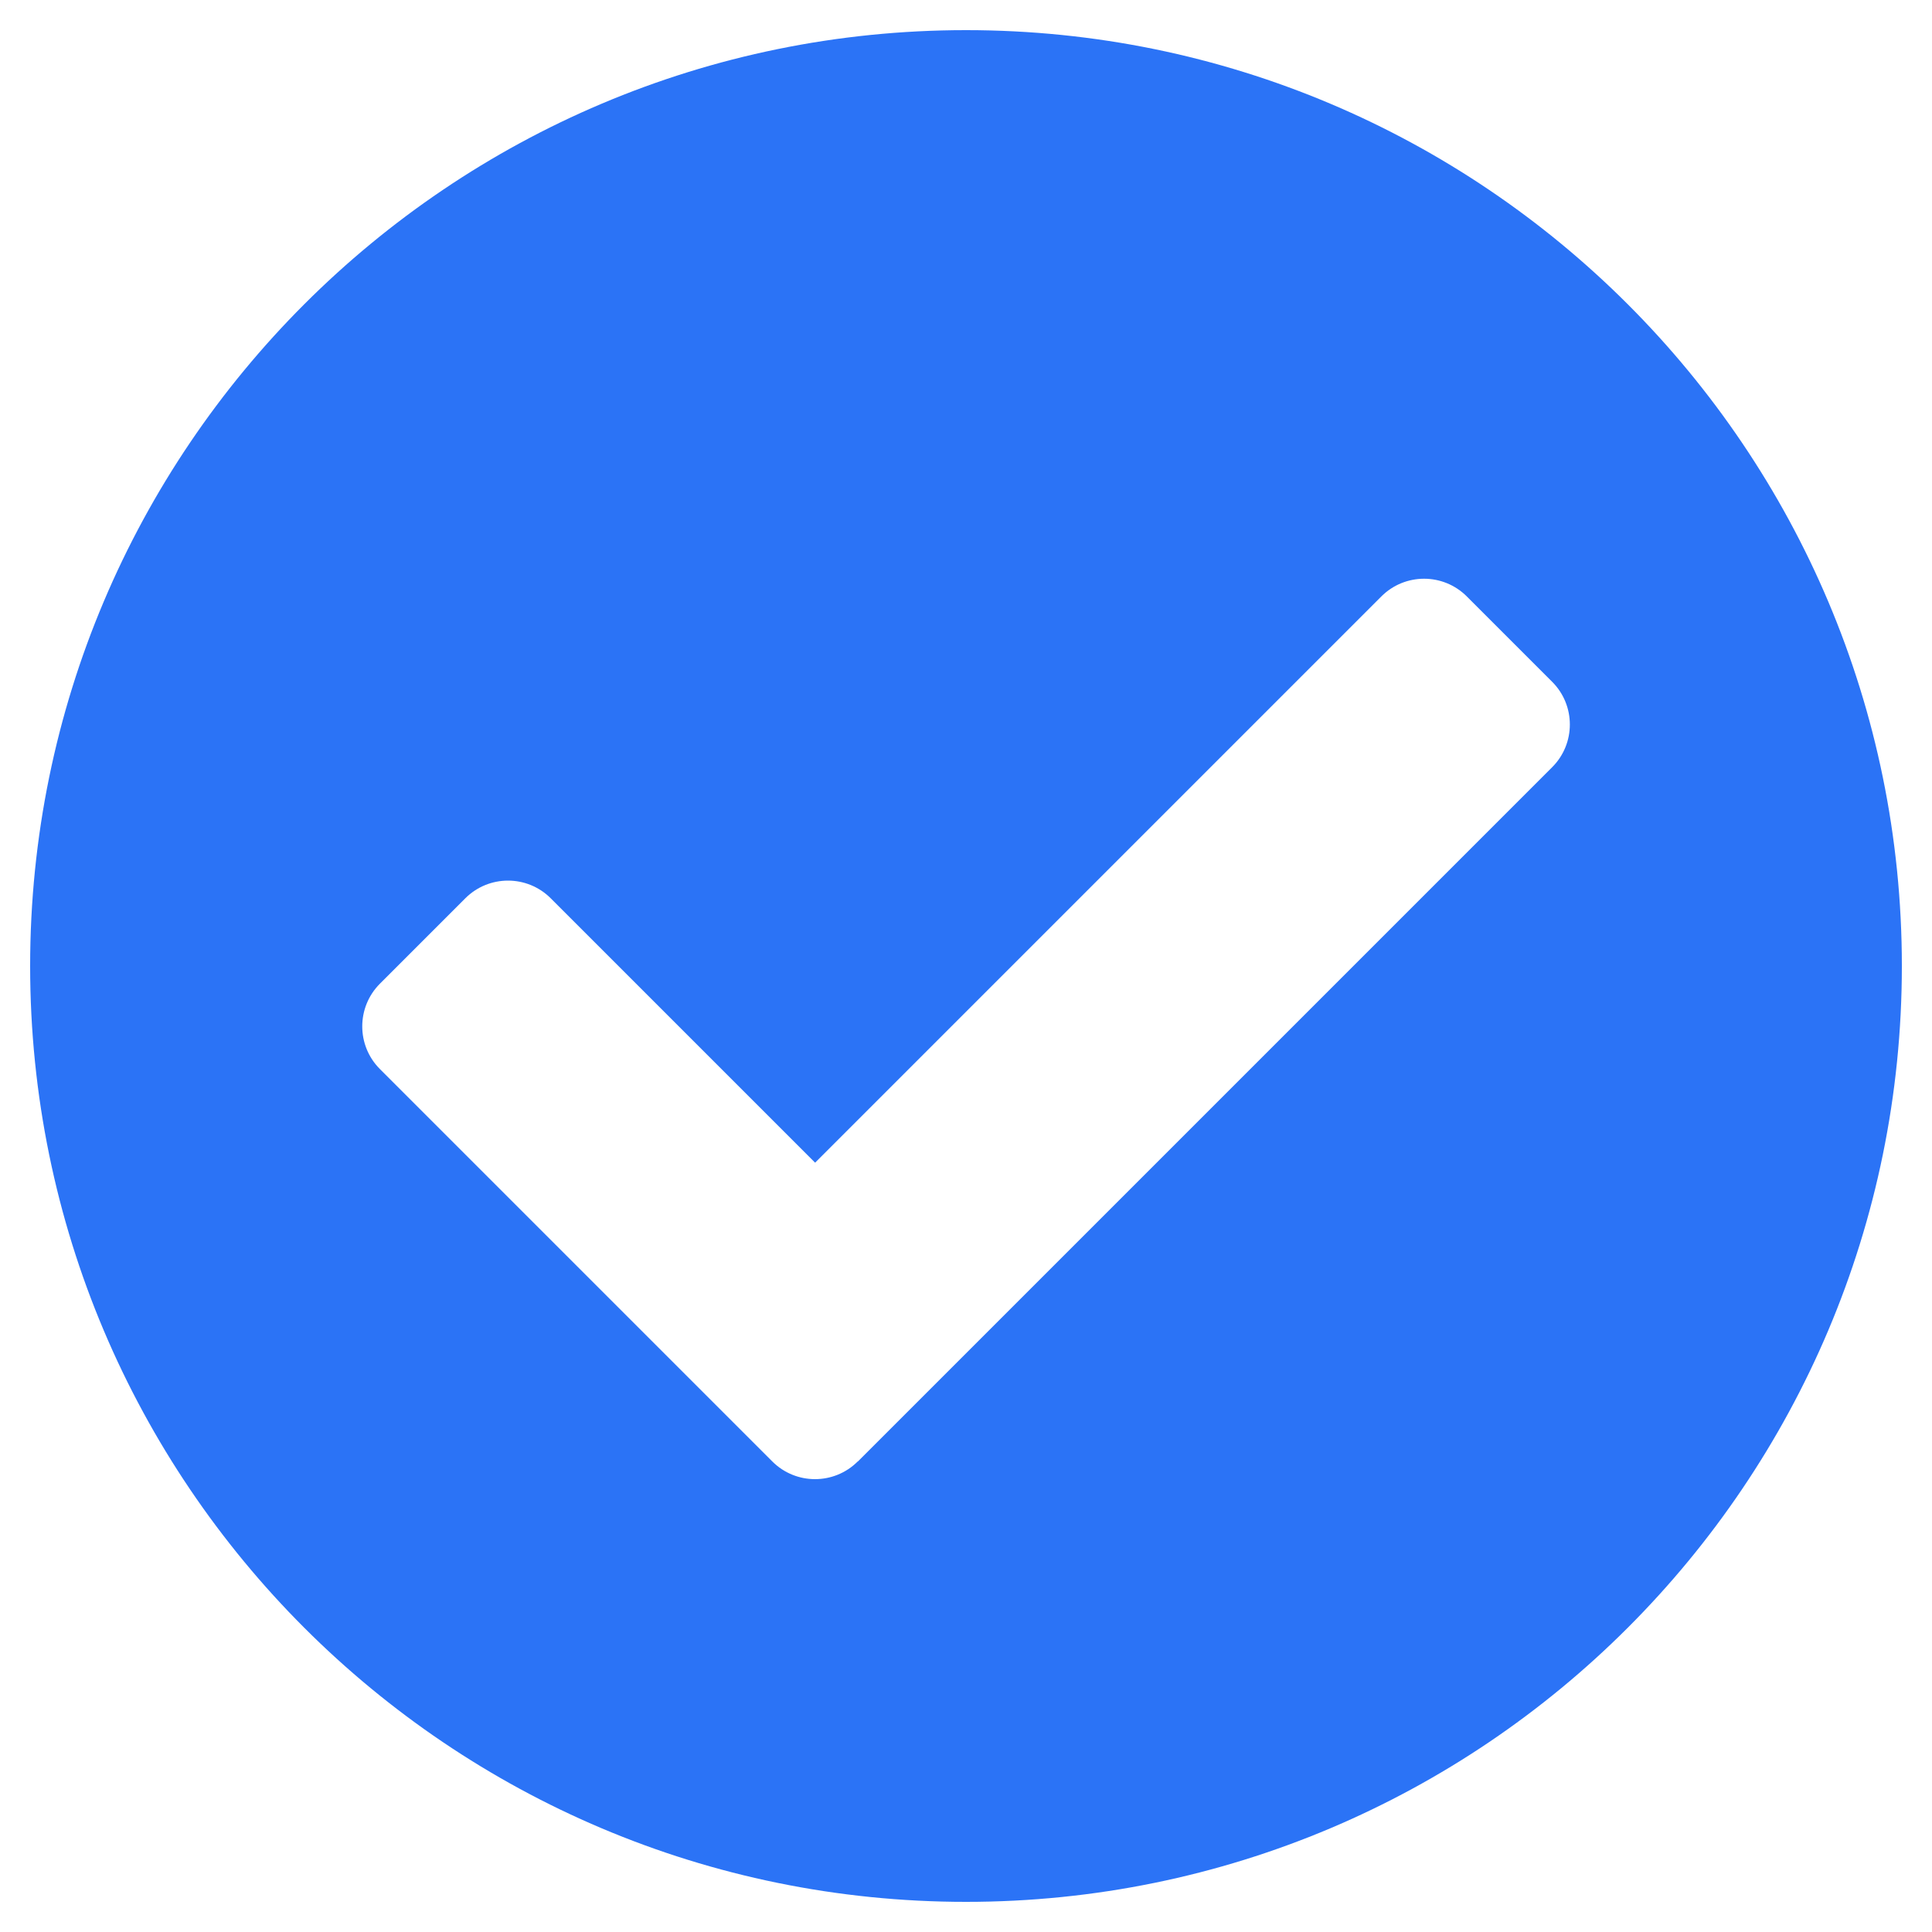<svg fill="none" height="20" viewBox="0 0 20 20" width="20" xmlns="http://www.w3.org/2000/svg"><path d="m19.688 10c0 5.35-4.337 9.688-9.688 9.688-5.35 0-9.688-4.337-9.688-9.688 0-5.35 4.337-9.688 9.688-9.688 5.35 0 9.688 4.337 9.688 9.688zm-10.808 5.13 7.188-7.188c.244-.244.244-.64 0-.884l-.884-.884c-.244-.244-.64-.244-.884 0l-5.862 5.862-2.737-2.737c-.244-.244-.64-.244-.884 0l-.884.884c-.244.244-.244.64 0 .884l4.062 4.062c.244.244.64.244.884 0z" fill="#2b73f6"/></svg>